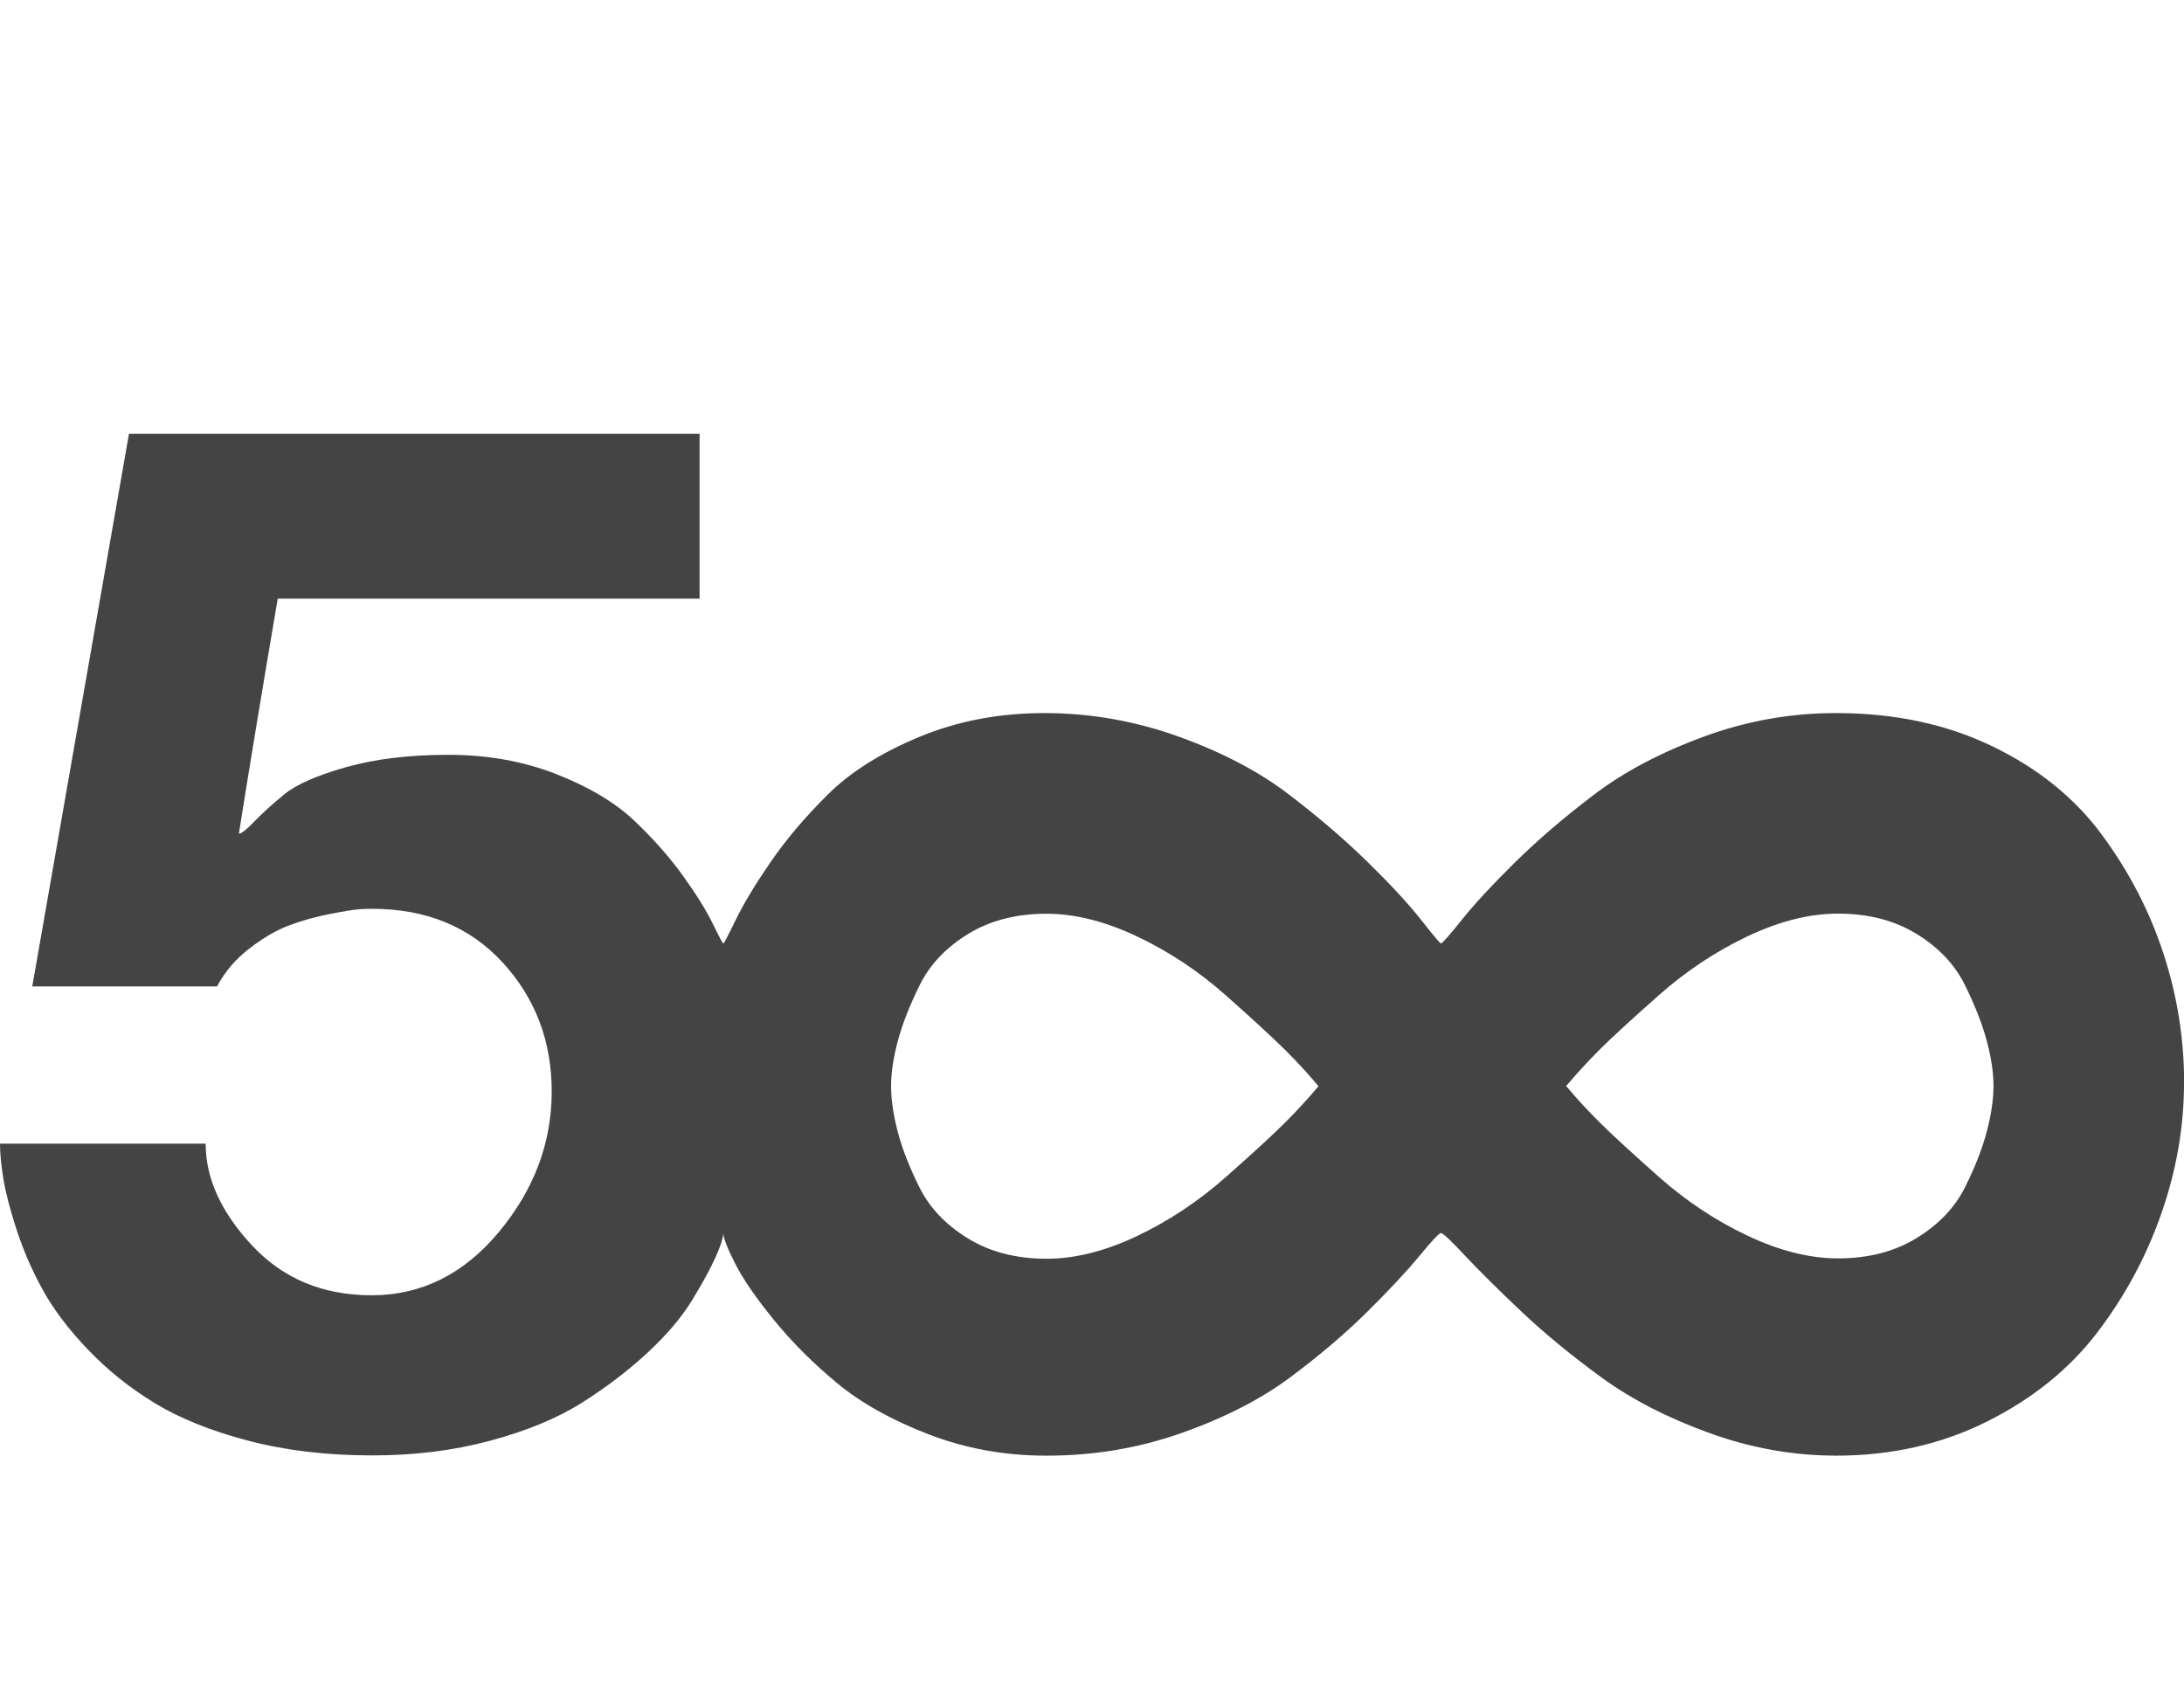 <?xml version="1.0" encoding="utf-8"?>
<!-- Generated by IcoMoon.io -->
<!DOCTYPE svg PUBLIC "-//W3C//DTD SVG 1.1//EN" "http://www.w3.org/Graphics/SVG/1.1/DTD/svg11.dtd">
<svg version="1.1" xmlns="http://www.w3.org/2000/svg" xmlns:xlink="http://www.w3.org/1999/xlink" width="18" height="14" viewBox="0 0 18 14">
<path fill="#444444" d="M10.867 8.953v0l-0.008-0.008q-0.117-0.141-0.27-0.293t-0.488-0.449-0.73-0.484-0.746-0.187q-0.375 0-0.648 0.168t-0.398 0.422-0.18 0.461-0.055 0.371v0 0q0 0.164 0.055 0.375t0.18 0.461 0.398 0.418 0.648 0.168q0.352 0 0.746-0.187t0.734-0.488 0.484-0.445 0.27-0.293zM16.43 8.953q0-0.164-0.055-0.371t-0.18-0.461-0.398-0.422-0.648-0.168q-0.352 0-0.746 0.187t-0.734 0.488-0.484 0.445-0.27 0.293l-0.008 0.008 0.008 0.008q0.117 0.141 0.27 0.293t0.488 0.449 0.73 0.484 0.746 0.187q0.375 0 0.648-0.168t0.398-0.418 0.18-0.461 0.055-0.375zM18 8.93q0 0.539-0.187 1.074t-0.531 0.984-0.906 0.73-1.242 0.281q-0.531 0-1.047-0.187t-0.887-0.457-0.66-0.543-0.465-0.461-0.199-0.187-0.176 0.187-0.426 0.457-0.637 0.543-0.898 0.461-1.121 0.187q-0.508 0-0.965-0.176t-0.754-0.422-0.52-0.52-0.32-0.465-0.098-0.254q0 0.062-0.066 0.207t-0.195 0.355-0.367 0.43-0.539 0.41-0.754 0.312-0.977 0.121q-0.555 0-1.016-0.121t-0.77-0.309-0.551-0.441-0.375-0.496-0.215-0.496-0.109-0.422-0.027-0.285h1.695q0 0.43 0.383 0.84t0.984 0.41q0.617 0 1.051-0.523t0.434-1.156q0-0.625-0.406-1.066t-1.078-0.441q-0.039 0-0.102 0.004t-0.242 0.039-0.336 0.094-0.328 0.191-0.266 0.312h-1.523l0.797-4.555h4.703v1.359h-3.477q-0.211 1.242-0.32 1.937 0.031 0 0.129-0.102t0.246-0.223 0.508-0.223 0.844-0.102 0.891 0.16 0.645 0.387 0.402 0.457 0.242 0.391 0.086 0.16 0.102-0.195 0.285-0.473 0.473-0.559 0.758-0.477 1.039-0.195 1.098 0.195 0.902 0.473 0.652 0.559 0.441 0.477 0.164 0.195q0.016 0 0.172-0.195t0.438-0.473 0.652-0.559 0.902-0.477 1.094-0.195q0.719 0 1.285 0.273t0.902 0.727 0.508 0.977 0.172 1.070z"></path>
</svg>
